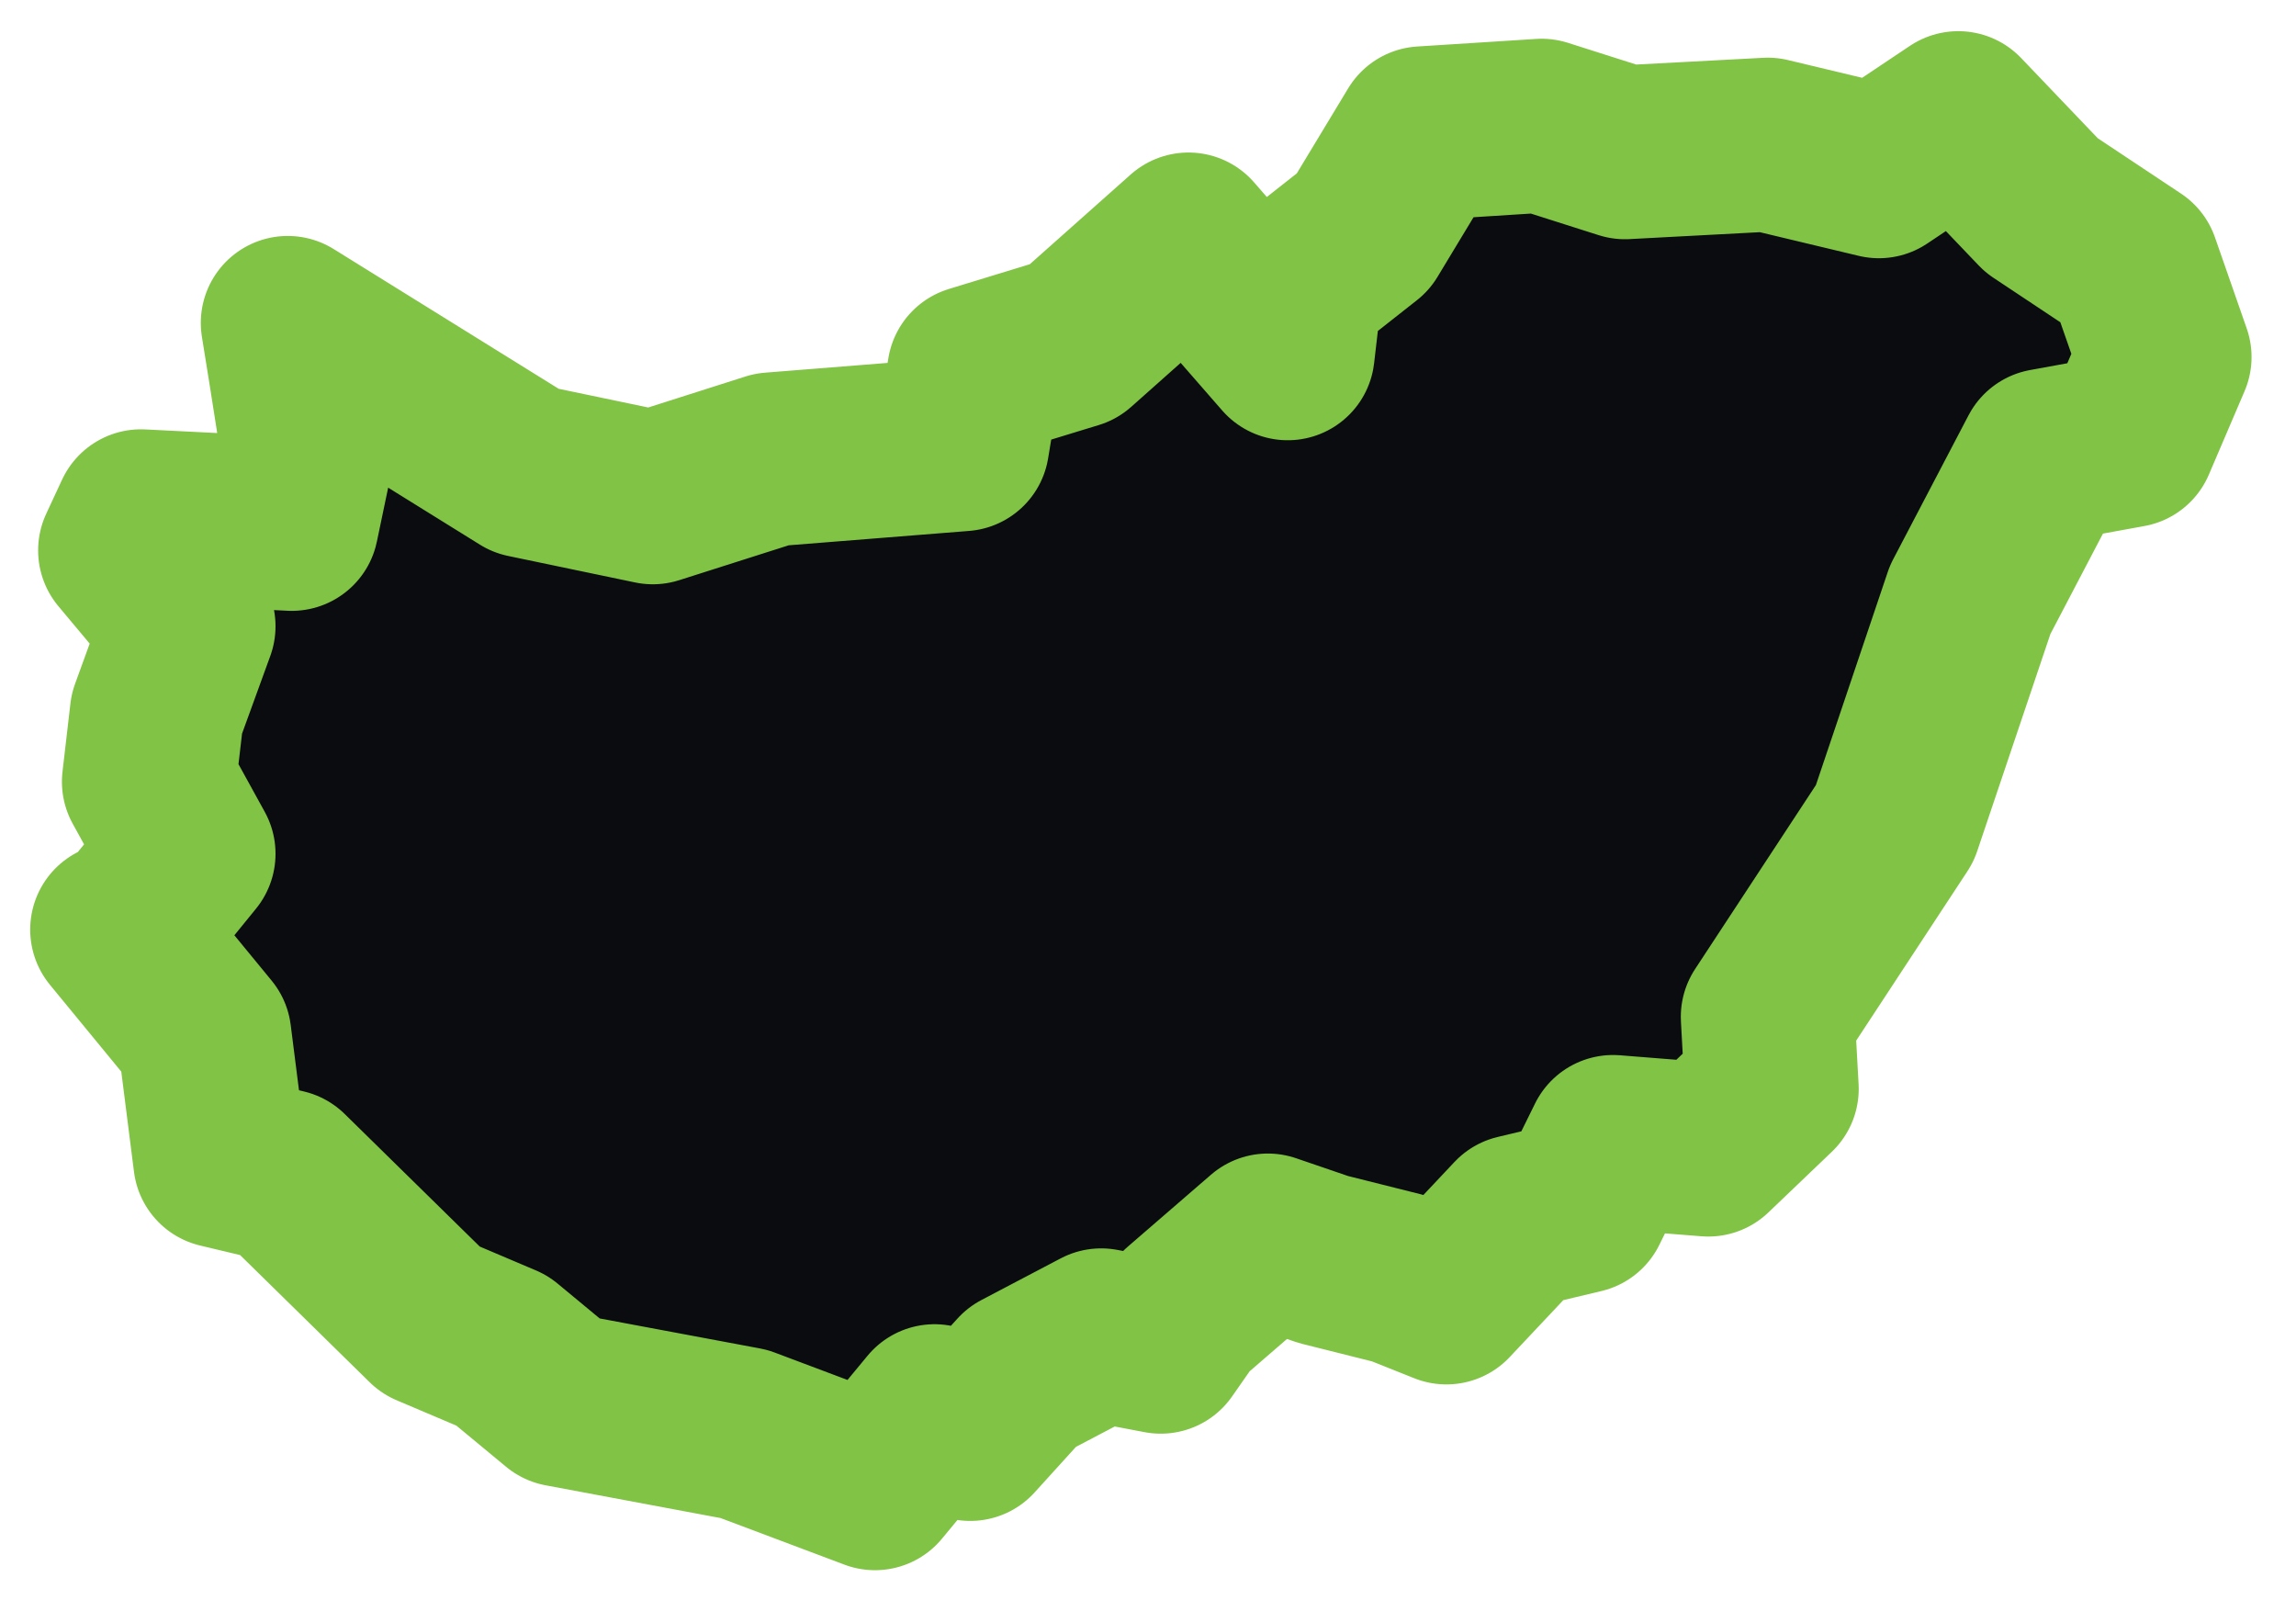 <?xml version="1.0" encoding="UTF-8"?> <svg xmlns="http://www.w3.org/2000/svg" width="33" height="23" viewBox="0 0 33 23" fill="none"><path fill-rule="evenodd" clip-rule="evenodd" d="M20.789 18.646L21.815 17.556L22.728 17.338L23.184 16.412L24.553 16.521L25.465 15.649L25.408 14.613L27.233 11.834L28.317 8.619L29.401 6.548L30.598 6.33L31.111 5.131L30.655 3.823L29.343 2.951L28.146 1.698L27.005 2.461L25.408 2.079L23.355 2.188L22.158 1.807L20.447 1.916L19.591 3.333L18.622 4.096L18.508 5.077L17.082 3.442L15.428 4.913L14.002 5.349L13.831 6.384L11.094 6.602L9.383 7.147L7.558 6.766L4.136 4.641L4.25 5.349L4.421 6.439L4.193 7.529L2.026 7.42L1.798 7.91L2.71 9L2.254 10.254L2.14 11.235L2.71 12.27L1.912 13.251L1.684 13.36L2.938 14.886L3.166 16.684L4.079 16.902L6.189 18.973L7.216 19.409L8.071 20.117L10.694 20.608L12.576 21.316L13.432 20.281L13.945 20.608L14.687 19.79L15.827 19.191L16.683 19.354L17.025 18.864L18.223 17.828L19.021 18.101L20.105 18.373L20.789 18.646Z" fill="#0B0C10" stroke="#81C344" stroke-width="2.5" stroke-miterlimit="10" stroke-linecap="round" stroke-linejoin="round"></path></svg> 
